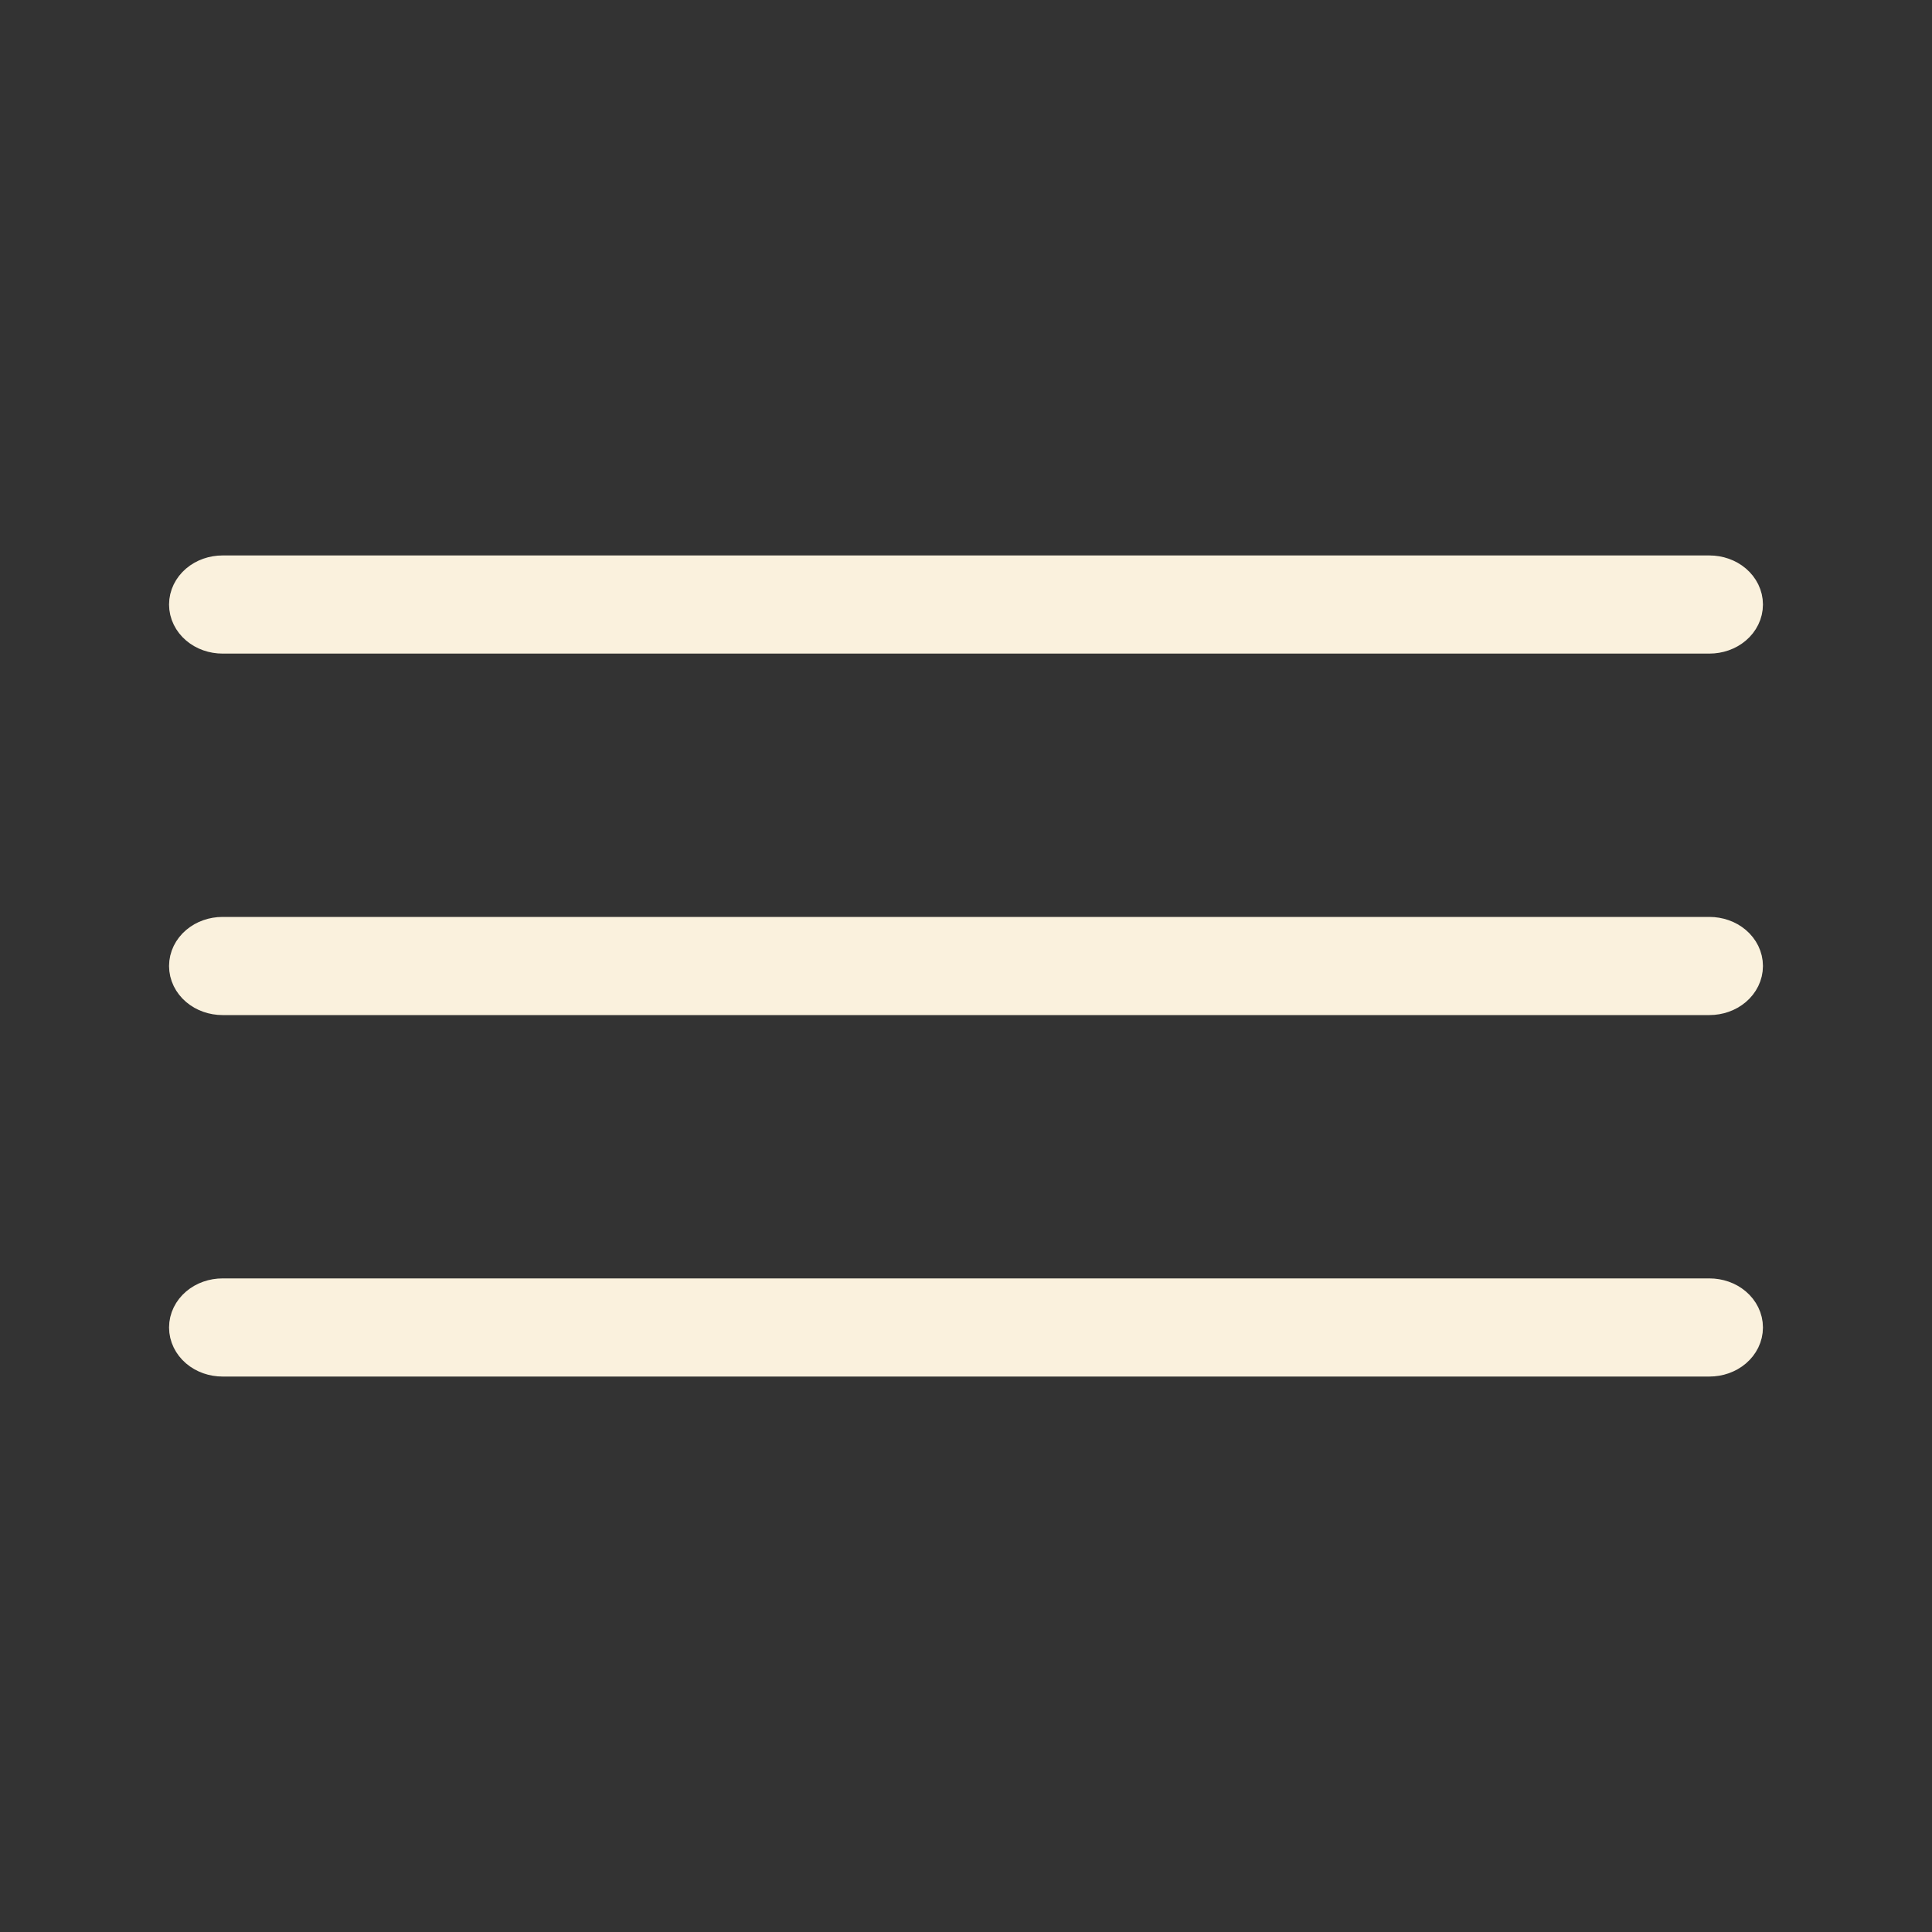 <?xml version="1.0" encoding="UTF-8"?> <svg xmlns="http://www.w3.org/2000/svg" width="40" height="40" viewBox="0 0 40 40" fill="none"><rect x="0" y="0" width="40" height="40" fill="#333333" stroke="none"/><path d="M35.392 13.032H4.608C4.446 13.032 4.292 12.978 4.178 12.881C4.064 12.784 4 12.653 4 12.516C4 12.379 4.064 12.248 4.178 12.151C4.292 12.054 4.446 12 4.608 12H35.392C35.553 12 35.708 12.054 35.822 12.151C35.936 12.248 36 12.379 36 12.516C36 12.653 35.936 12.784 35.822 12.881C35.708 12.978 35.553 13.032 35.392 13.032ZM35.392 20.516H4.608C4.446 20.516 4.292 20.462 4.178 20.365C4.064 20.268 4 20.137 4 20C4 19.863 4.064 19.732 4.178 19.635C4.292 19.538 4.446 19.484 4.608 19.484H35.392C35.553 19.484 35.708 19.538 35.822 19.635C35.936 19.732 36 19.863 36 20C36 20.137 35.936 20.268 35.822 20.365C35.708 20.462 35.553 20.516 35.392 20.516ZM35.392 28H4.608C4.446 28 4.292 27.946 4.178 27.849C4.064 27.752 4 27.621 4 27.484C4 27.347 4.064 27.216 4.178 27.119C4.292 27.022 4.446 26.968 4.608 26.968H35.392C35.553 26.968 35.708 27.022 35.822 27.119C35.936 27.216 36 27.347 36 27.484C36 27.621 35.936 27.752 35.822 27.849C35.708 27.946 35.553 28 35.392 28Z" fill="#FAF1DD" stroke="#FAF1DD"></path></svg> 